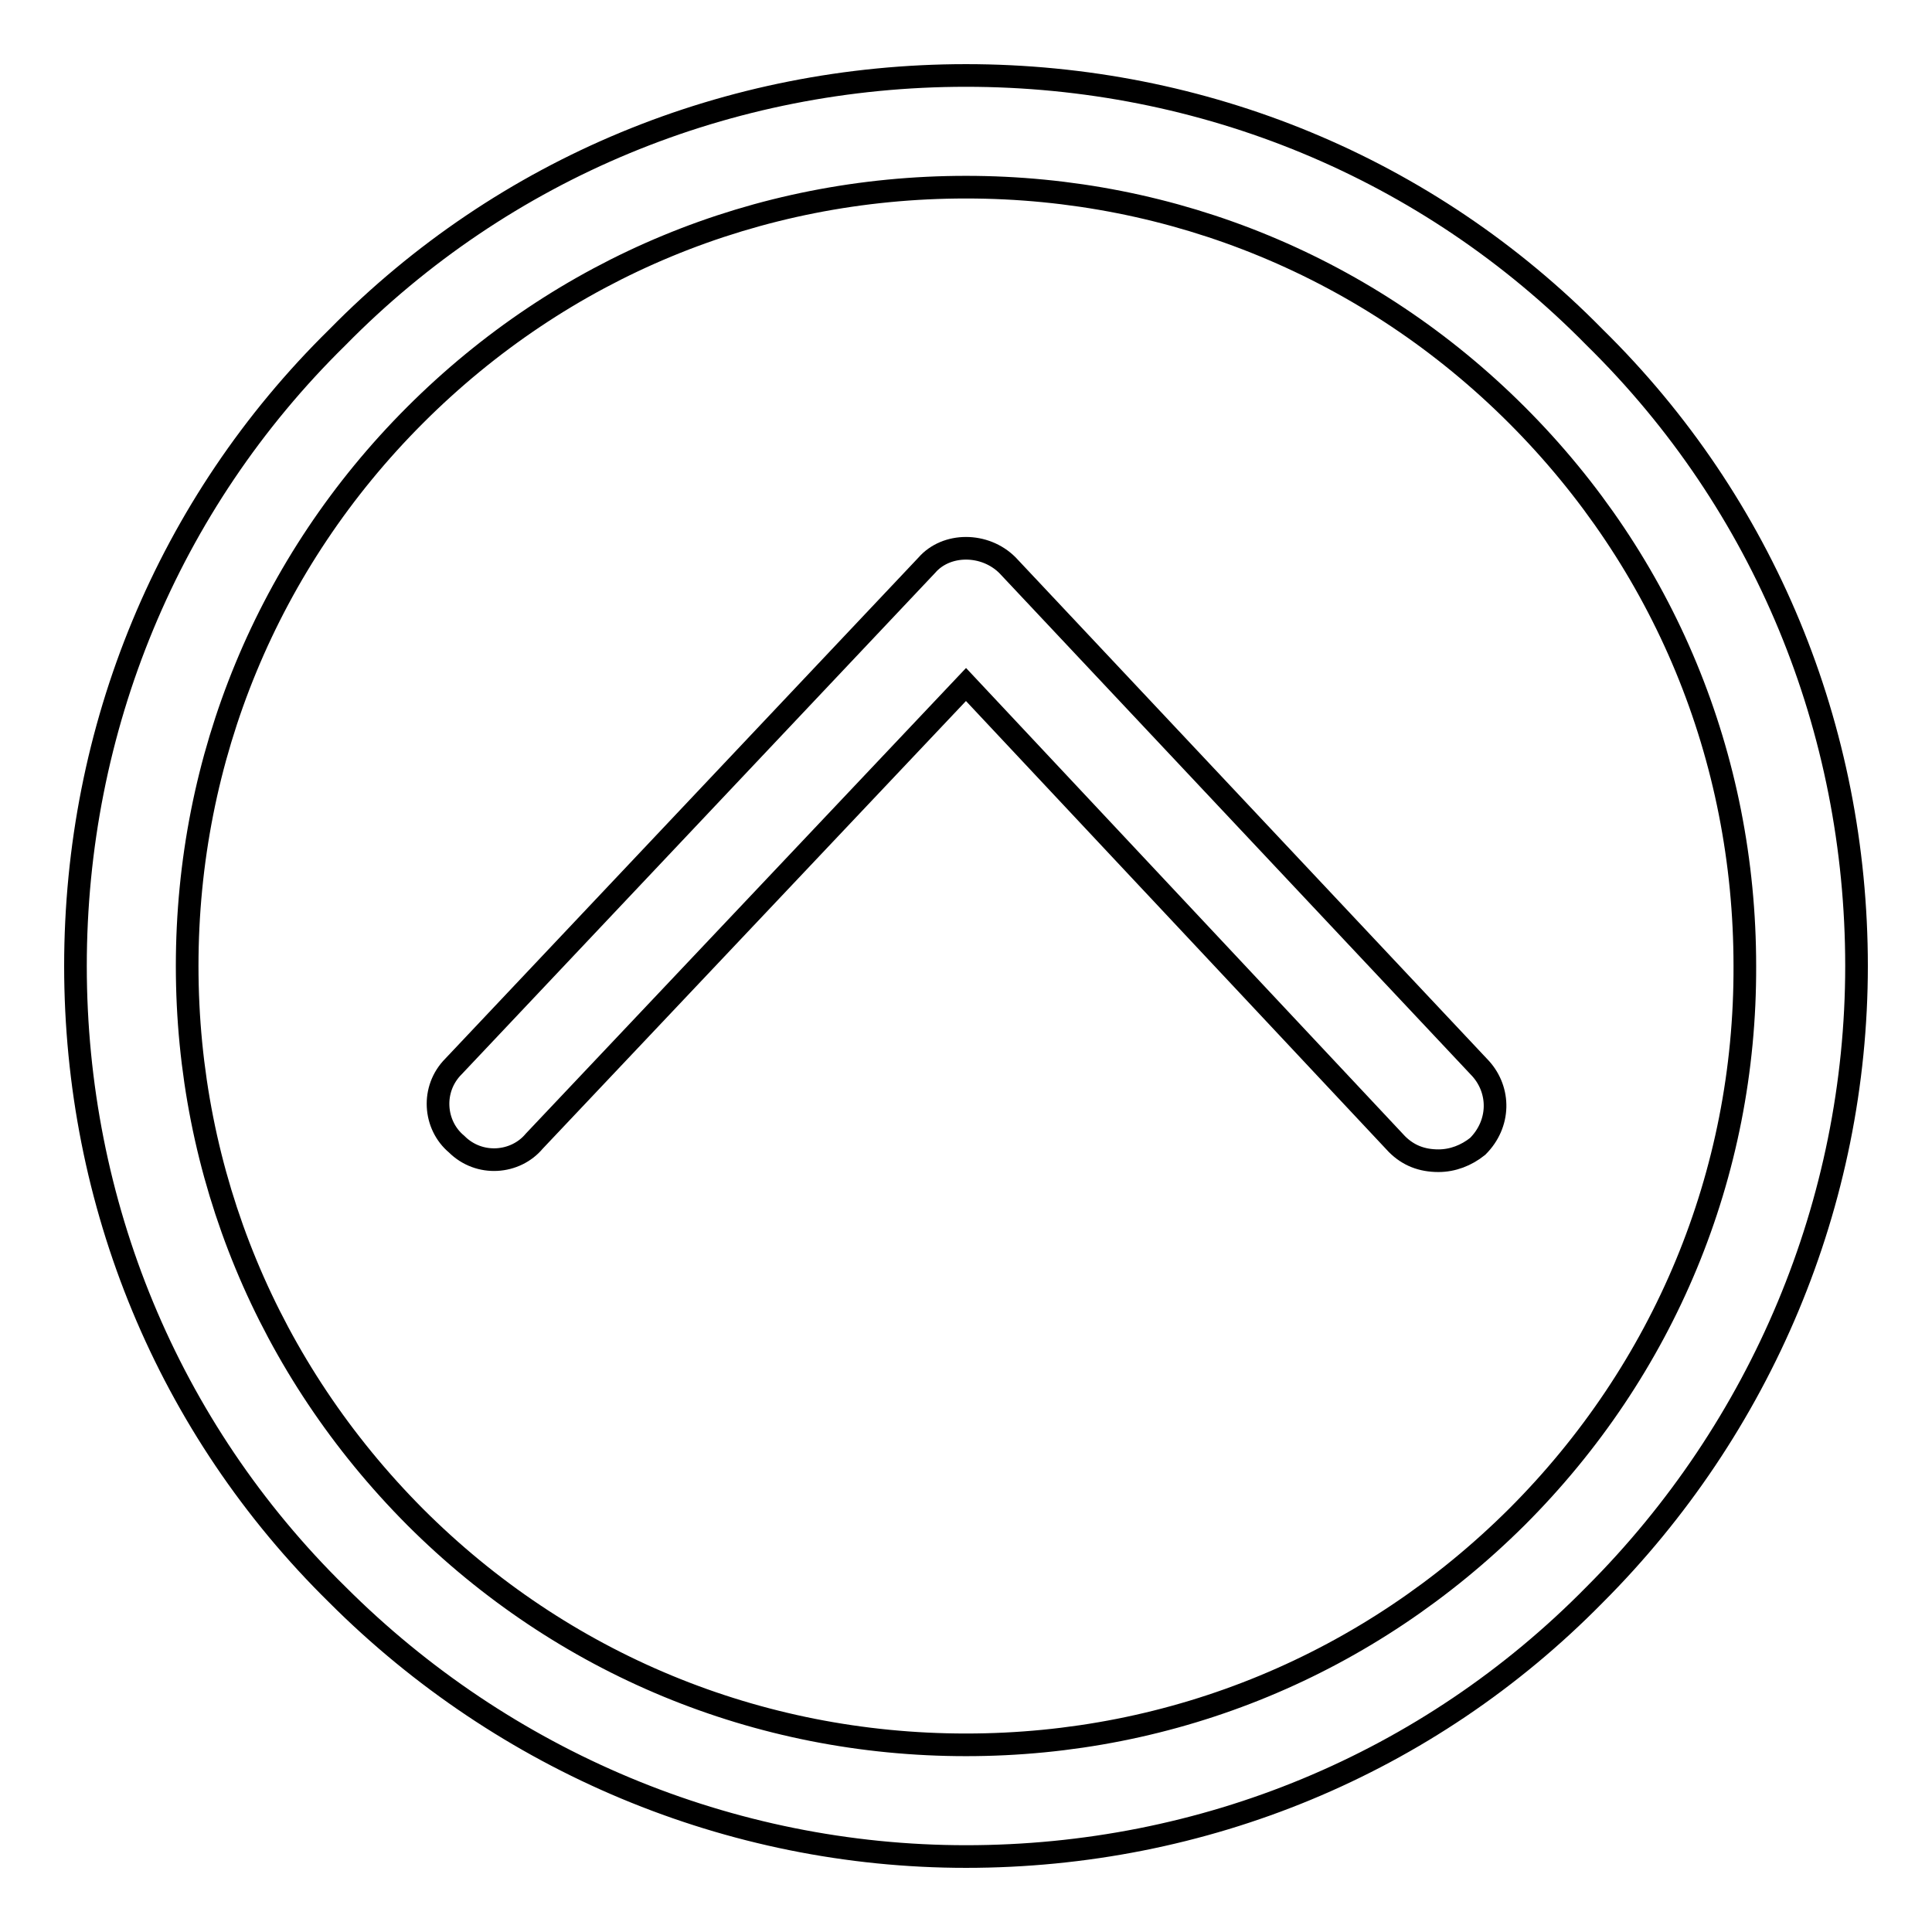 <?xml version="1.0" encoding="utf-8"?>
<!-- Svg Vector Icons : http://www.onlinewebfonts.com/icon -->
<!DOCTYPE svg PUBLIC "-//W3C//DTD SVG 1.1//EN" "http://www.w3.org/Graphics/SVG/1.1/DTD/svg11.dtd">
<svg version="1.1" xmlns="http://www.w3.org/2000/svg" xmlns:xlink="http://www.w3.org/1999/xlink" x="0px" y="0px" viewBox="0 0 256 256" enable-background="new 0 0 256 256" xml:space="preserve">
<g><g><path stroke-width="3" fill-opacity="0" stroke="#000000"  d="M133.5,74.9c-3-3-8.1-3-10.7,0l-62.7,66.4c-3,3-2.6,7.8,0.4,10.3c3,3,7.8,2.6,10.3-0.4L128,90.7l57.1,60.9c1.5,1.5,3.3,2.2,5.5,2.2c1.9,0,3.7-0.7,5.2-1.9c3-3,3-7.4,0.4-10.3L133.5,74.9z"/><path stroke-width="3" fill-opacity="0" stroke="#000000"  d="M128,10c-31.4,0-61.2,12.2-83.3,34.7C22.2,66.8,10,96.6,10,128c0,31.4,12.2,61.2,34.7,83.3c22.1,22.1,52,34.7,83.3,34.7c31.4,0,61.2-12.2,83.3-34.7c22.1-22.1,34.7-52,34.7-83.3c0-31.4-12.2-61.2-34.7-83.3C189.2,22.2,159.4,10,128,10z M201,201c-19.6,19.5-45.4,30.2-73,30.2c-27.6,0-53.5-10.7-73-30.2c-19.5-19.6-30.2-45.4-30.2-73c0-27.6,10.7-53.5,30.2-73c19.5-19.5,45.3-30.2,73-30.2c27.6,0,53.5,10.7,73,30.2c19.5,19.5,30.2,45.3,30.2,73C231.3,155.6,220.5,181.5,201,201z"/></g></g>
</svg>